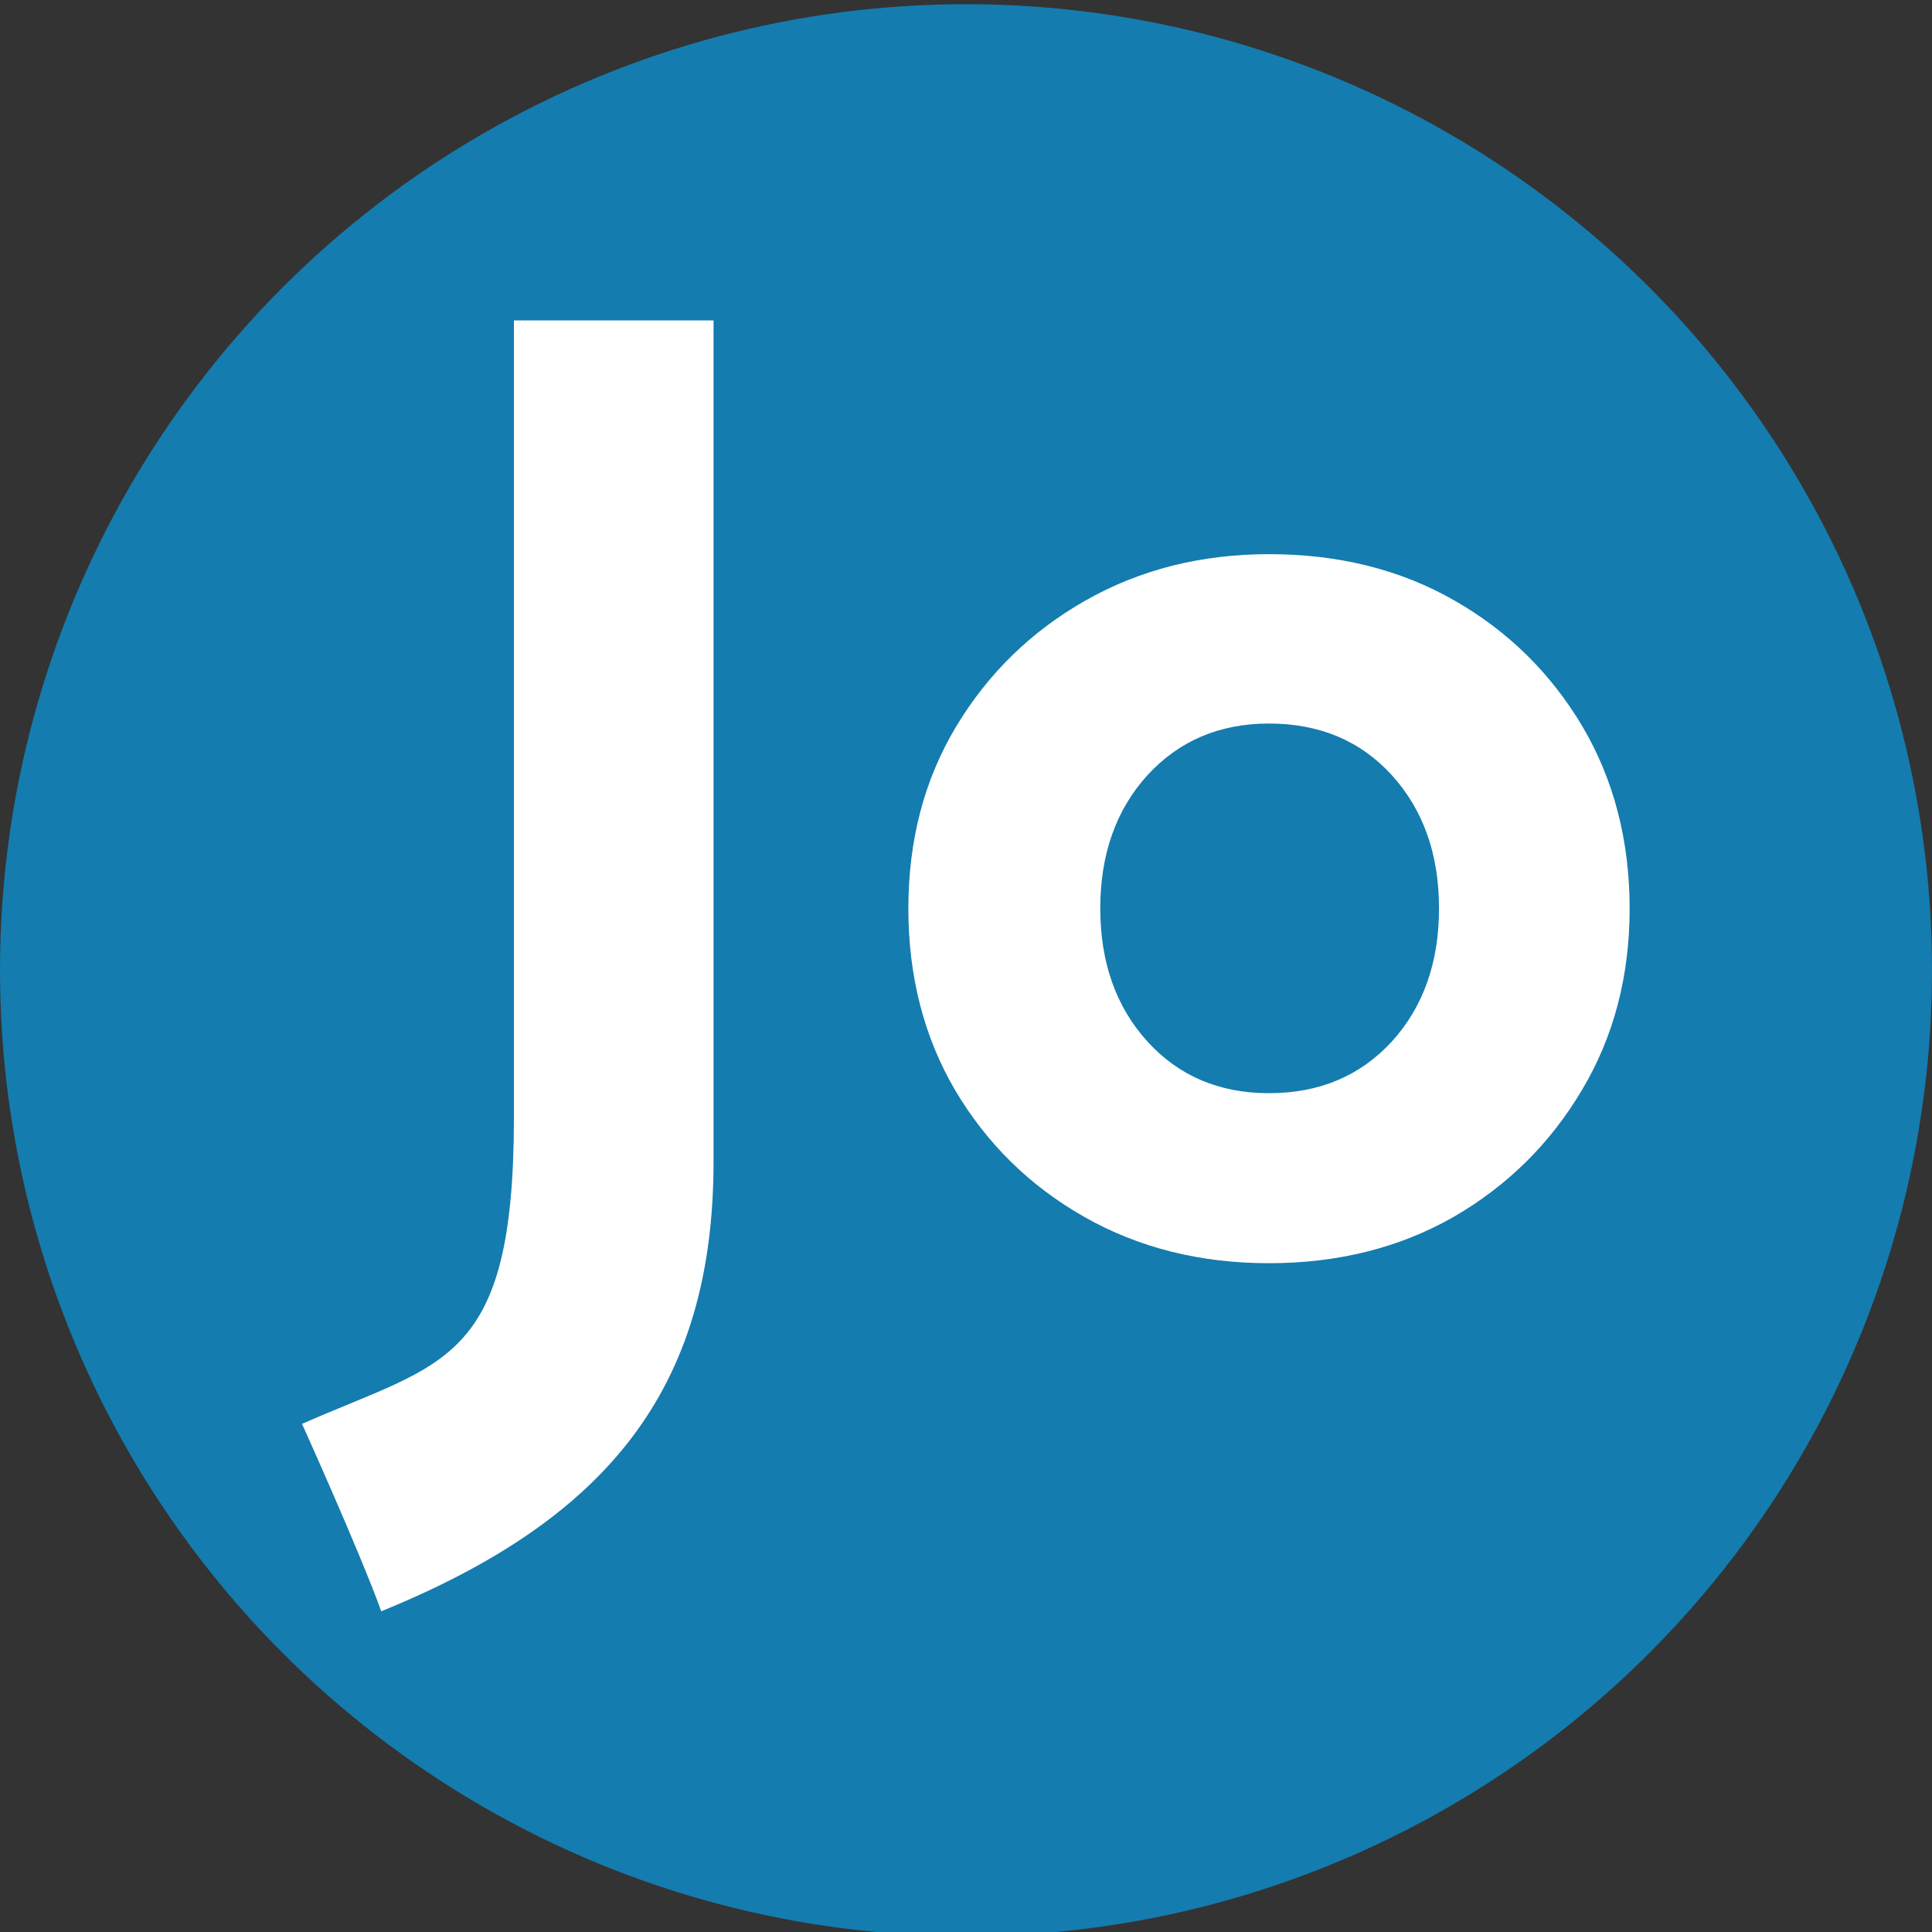 <?xml version="1.0" encoding="UTF-8"?>
<svg xmlns="http://www.w3.org/2000/svg" xmlns:xlink="http://www.w3.org/1999/xlink" version="1.1" id="Calque_1" x="0px" y="0px" viewBox="0 0 60 60" style="enable-background:new 0 0 60 60;" xml:space="preserve">
<rect x="0" y="0" width="60" height="60" fill="#333333" stroke="none"/>
<style type="text/css">
	.st0{fill:#147CAF;}
	.st1{fill:#FFFFFF;}
</style>
<circle class="st0" cx="30" cy="30.13" r="30"></circle>
<g>
	<g>
		<g>
			<path class="st1" d="M9.38,44.22c4.39-1.94,6.58-1.83,6.58-9.52s0-24.75,0-24.75h6.2c0,0,0,19.01,0,26.12S18.81,47.2,11.84,50.04     C11.19,48.23,9.38,44.22,9.38,44.22z"></path>
			<g>
				<path class="st1" d="M39.41,39.23c-2.14,0-4.05-0.48-5.74-1.44c-1.69-0.96-3.02-2.27-4-3.92c-0.97-1.65-1.46-3.54-1.46-5.65      c0-2.12,0.49-4,1.48-5.65c0.99-1.65,2.33-2.96,4.02-3.92c1.69-0.96,3.59-1.44,5.7-1.44c2.16,0,4.09,0.48,5.76,1.44      c1.68,0.96,3,2.27,3.98,3.92c0.97,1.65,1.46,3.54,1.46,5.65c0,2.09-0.49,3.97-1.48,5.63c-0.99,1.67-2.32,2.98-4,3.95      C43.46,38.75,41.55,39.23,39.41,39.23z M43.23,24.08c-0.97-1.07-2.25-1.61-3.82-1.61c-1.54,0-2.8,0.54-3.78,1.61      c-0.97,1.07-1.46,2.45-1.46,4.13c0,1.68,0.49,3.06,1.46,4.13c0.97,1.07,2.23,1.61,3.78,1.61c1.57,0,2.84-0.54,3.82-1.61      c0.97-1.07,1.46-2.45,1.46-4.13C44.69,26.53,44.2,25.15,43.23,24.08z"></path>
			</g>
		</g>
	</g>
</g>
</svg>
